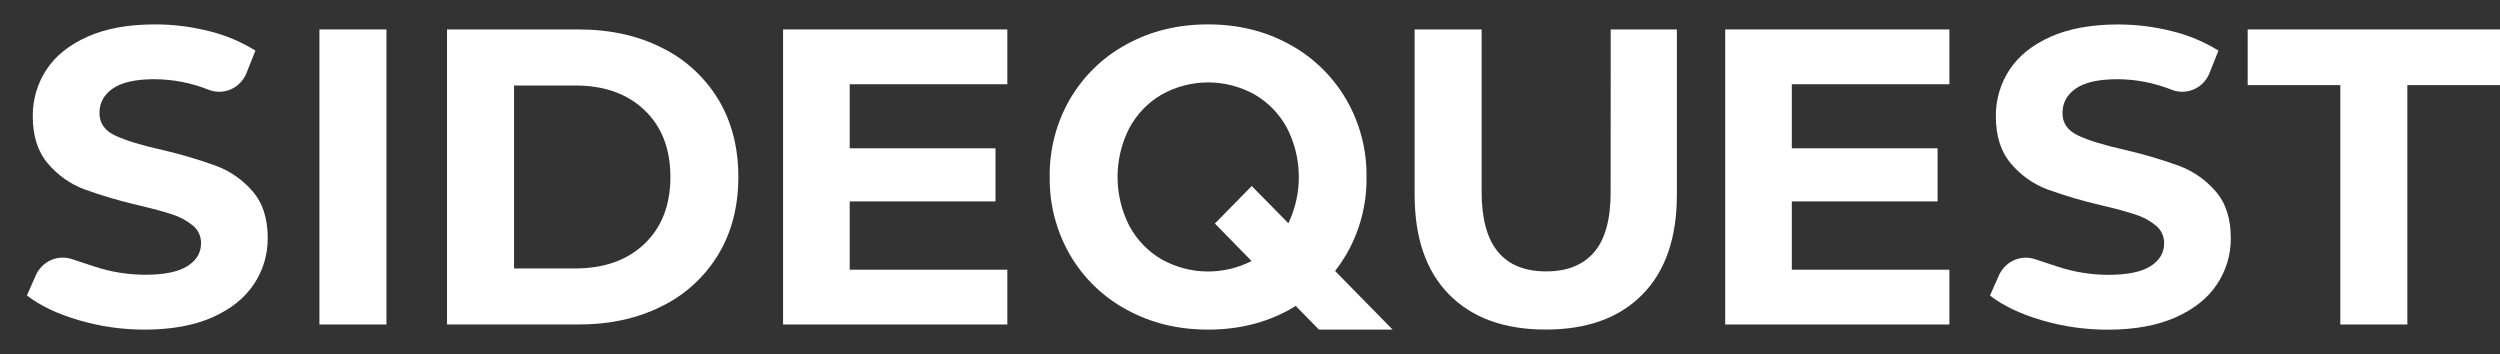 <svg width="113" height="16" viewBox="0 0 113 16" fill="none" xmlns="http://www.w3.org/2000/svg">
<rect x="0" y="0" width="113" height="16" fill="#333333" stroke="none"/>
<g id="SideQuest-Logo-White 1">
<g id="Layer 2">
<g id="Layer 1">
<path id="Vector" d="M9.79 7.504C8.989 7.213 8.171 6.971 7.341 6.779C6.381 6.564 5.666 6.345 5.197 6.122C4.728 5.9 4.494 5.56 4.496 5.104C4.496 4.646 4.698 4.278 5.103 3.998C5.508 3.719 6.135 3.58 6.983 3.58C7.824 3.584 8.658 3.747 9.441 4.061C9.765 4.185 10.125 4.176 10.442 4.034C10.76 3.892 11.01 3.629 11.14 3.302L11.545 2.288C10.896 1.884 10.189 1.587 9.449 1.407C8.648 1.204 7.826 1.101 7 1.103C5.804 1.103 4.791 1.287 3.962 1.655C3.132 2.024 2.511 2.522 2.098 3.151C1.689 3.773 1.474 4.507 1.481 5.256C1.481 6.146 1.708 6.857 2.163 7.389C2.603 7.912 3.166 8.312 3.799 8.552C4.601 8.843 5.419 9.084 6.248 9.276C6.897 9.428 7.411 9.567 7.792 9.694C8.131 9.8 8.448 9.972 8.723 10.2C8.839 10.294 8.932 10.415 8.996 10.552C9.059 10.689 9.09 10.839 9.088 10.99C9.088 11.422 8.882 11.768 8.471 12.028C8.06 12.288 7.424 12.419 6.564 12.419C5.776 12.418 4.994 12.289 4.245 12.04L3.248 11.71C2.935 11.607 2.596 11.625 2.295 11.761C1.994 11.897 1.753 12.141 1.618 12.446L1.216 13.355C1.803 13.812 2.579 14.183 3.546 14.468C4.521 14.756 5.531 14.901 6.547 14.898C7.744 14.898 8.76 14.713 9.595 14.345C10.429 13.976 11.055 13.478 11.473 12.85C11.887 12.235 12.106 11.506 12.101 10.761C12.101 9.874 11.873 9.17 11.418 8.646C10.976 8.134 10.417 7.742 9.79 7.504Z" fill="white"/>
<path id="Vector_2" d="M17.467 1.331H14.438V14.667H17.467V1.331Z" fill="white"/>
<path id="Vector_3" d="M29.919 2.16C28.828 1.608 27.572 1.331 26.151 1.331H20.205V14.667H26.151C27.573 14.667 28.829 14.39 29.919 13.838C30.97 13.324 31.854 12.514 32.467 11.504C33.071 10.501 33.373 9.333 33.373 8C33.374 6.666 33.072 5.497 32.467 4.494C31.854 3.484 30.97 2.674 29.919 2.16ZM29.133 11.019C28.354 11.761 27.31 12.133 26.001 12.134H23.235V3.865H26.001C27.31 3.865 28.354 4.236 29.133 4.979C29.912 5.722 30.302 6.729 30.302 8C30.302 9.266 29.912 10.273 29.133 11.019Z" fill="white"/>
<path id="Vector_4" d="M35.395 14.667H45.531V12.191H38.406V9.104H44.996V6.704H38.406V3.808H45.531V1.331H35.395V14.667Z" fill="white"/>
<path id="Vector_5" d="M60.834 11.534C61.461 10.467 61.784 9.243 61.766 8C61.784 6.768 61.466 5.555 60.849 4.496C60.232 3.436 59.339 2.572 58.269 1.998C57.185 1.402 55.964 1.103 54.605 1.103C53.246 1.102 52.022 1.4 50.931 1.998C49.871 2.566 48.984 3.42 48.369 4.467C47.748 5.535 47.429 6.758 47.447 8.001C47.429 9.243 47.75 10.466 48.372 11.534C48.987 12.581 49.873 13.435 50.934 14.003C52.024 14.601 53.249 14.899 54.608 14.898C55.967 14.898 57.189 14.599 58.272 14.003C58.373 13.948 58.47 13.888 58.566 13.828L59.618 14.899H62.948L60.346 12.248C60.523 12.021 60.686 11.782 60.834 11.534ZM58.231 10.089L57.564 9.409L56.578 8.407L54.914 10.105L56.571 11.798C55.94 12.121 55.24 12.283 54.534 12.271C53.827 12.259 53.134 12.073 52.513 11.728C51.895 11.37 51.387 10.844 51.045 10.209C50.696 9.527 50.513 8.769 50.513 7.999C50.513 7.23 50.696 6.471 51.045 5.789C51.387 5.154 51.895 4.628 52.513 4.27C53.156 3.913 53.877 3.725 54.61 3.725C55.342 3.725 56.063 3.913 56.706 4.27C57.325 4.627 57.833 5.154 58.174 5.789C58.514 6.451 58.696 7.185 58.707 7.931C58.718 8.678 58.556 9.417 58.236 10.088L58.231 10.089Z" fill="white"/>
<path id="Vector_6" d="M72.801 8.685C72.801 9.917 72.552 10.822 72.055 11.4C71.558 11.977 70.836 12.267 69.887 12.267C67.942 12.267 66.97 11.073 66.97 8.685V1.331H63.941V8.799C63.941 10.755 64.461 12.26 65.502 13.315C66.542 14.369 67.997 14.896 69.867 14.896C71.738 14.896 73.194 14.369 74.234 13.315C75.275 12.261 75.795 10.756 75.795 8.799V1.331H72.804L72.801 8.685Z" fill="white"/>
<path id="Vector_7" d="M77.979 14.667H88.113V12.191H80.99V9.104H87.579V6.704H80.99V3.808H88.113V1.331H77.979V14.667Z" fill="white"/>
<path id="Vector_8" d="M98.516 7.504C97.714 7.213 96.896 6.971 96.066 6.779C95.106 6.564 94.392 6.345 93.923 6.122C93.454 5.9 93.221 5.56 93.225 5.104C93.225 4.646 93.427 4.278 93.833 3.998C94.239 3.719 94.865 3.58 95.712 3.58C96.553 3.584 97.387 3.747 98.17 4.061C98.495 4.186 98.854 4.176 99.172 4.034C99.489 3.892 99.74 3.629 99.87 3.302L100.274 2.287C99.626 1.885 98.919 1.59 98.18 1.411C97.379 1.208 96.556 1.105 95.731 1.106C94.534 1.106 93.521 1.291 92.693 1.659C91.864 2.027 91.243 2.526 90.829 3.154C90.42 3.777 90.205 4.51 90.212 5.259C90.212 6.149 90.439 6.86 90.894 7.393C91.334 7.916 91.897 8.316 92.53 8.556C93.332 8.847 94.15 9.088 94.98 9.279C95.628 9.431 96.142 9.571 96.523 9.698C96.862 9.804 97.178 9.975 97.454 10.203C97.57 10.298 97.663 10.419 97.727 10.556C97.79 10.693 97.821 10.843 97.819 10.994C97.819 11.426 97.613 11.772 97.202 12.032C96.791 12.292 96.155 12.422 95.295 12.423C94.508 12.421 93.725 12.293 92.977 12.043L91.979 11.714C91.666 11.611 91.327 11.629 91.026 11.764C90.726 11.9 90.485 12.144 90.35 12.45L89.947 13.358C90.533 13.815 91.31 14.187 92.277 14.472C93.252 14.76 94.263 14.904 95.278 14.901C96.475 14.901 97.491 14.717 98.326 14.349C99.161 13.98 99.787 13.482 100.205 12.853C100.619 12.239 100.838 11.51 100.832 10.764C100.832 9.878 100.604 9.173 100.148 8.65C99.706 8.136 99.145 7.742 98.516 7.504Z" fill="white"/>
<path id="Vector_9" d="M101.595 1.331V3.847H105.783V14.667H108.812V3.847H113V1.331H101.595Z" fill="white"/>
</g>
</g>
</g>
</svg>
